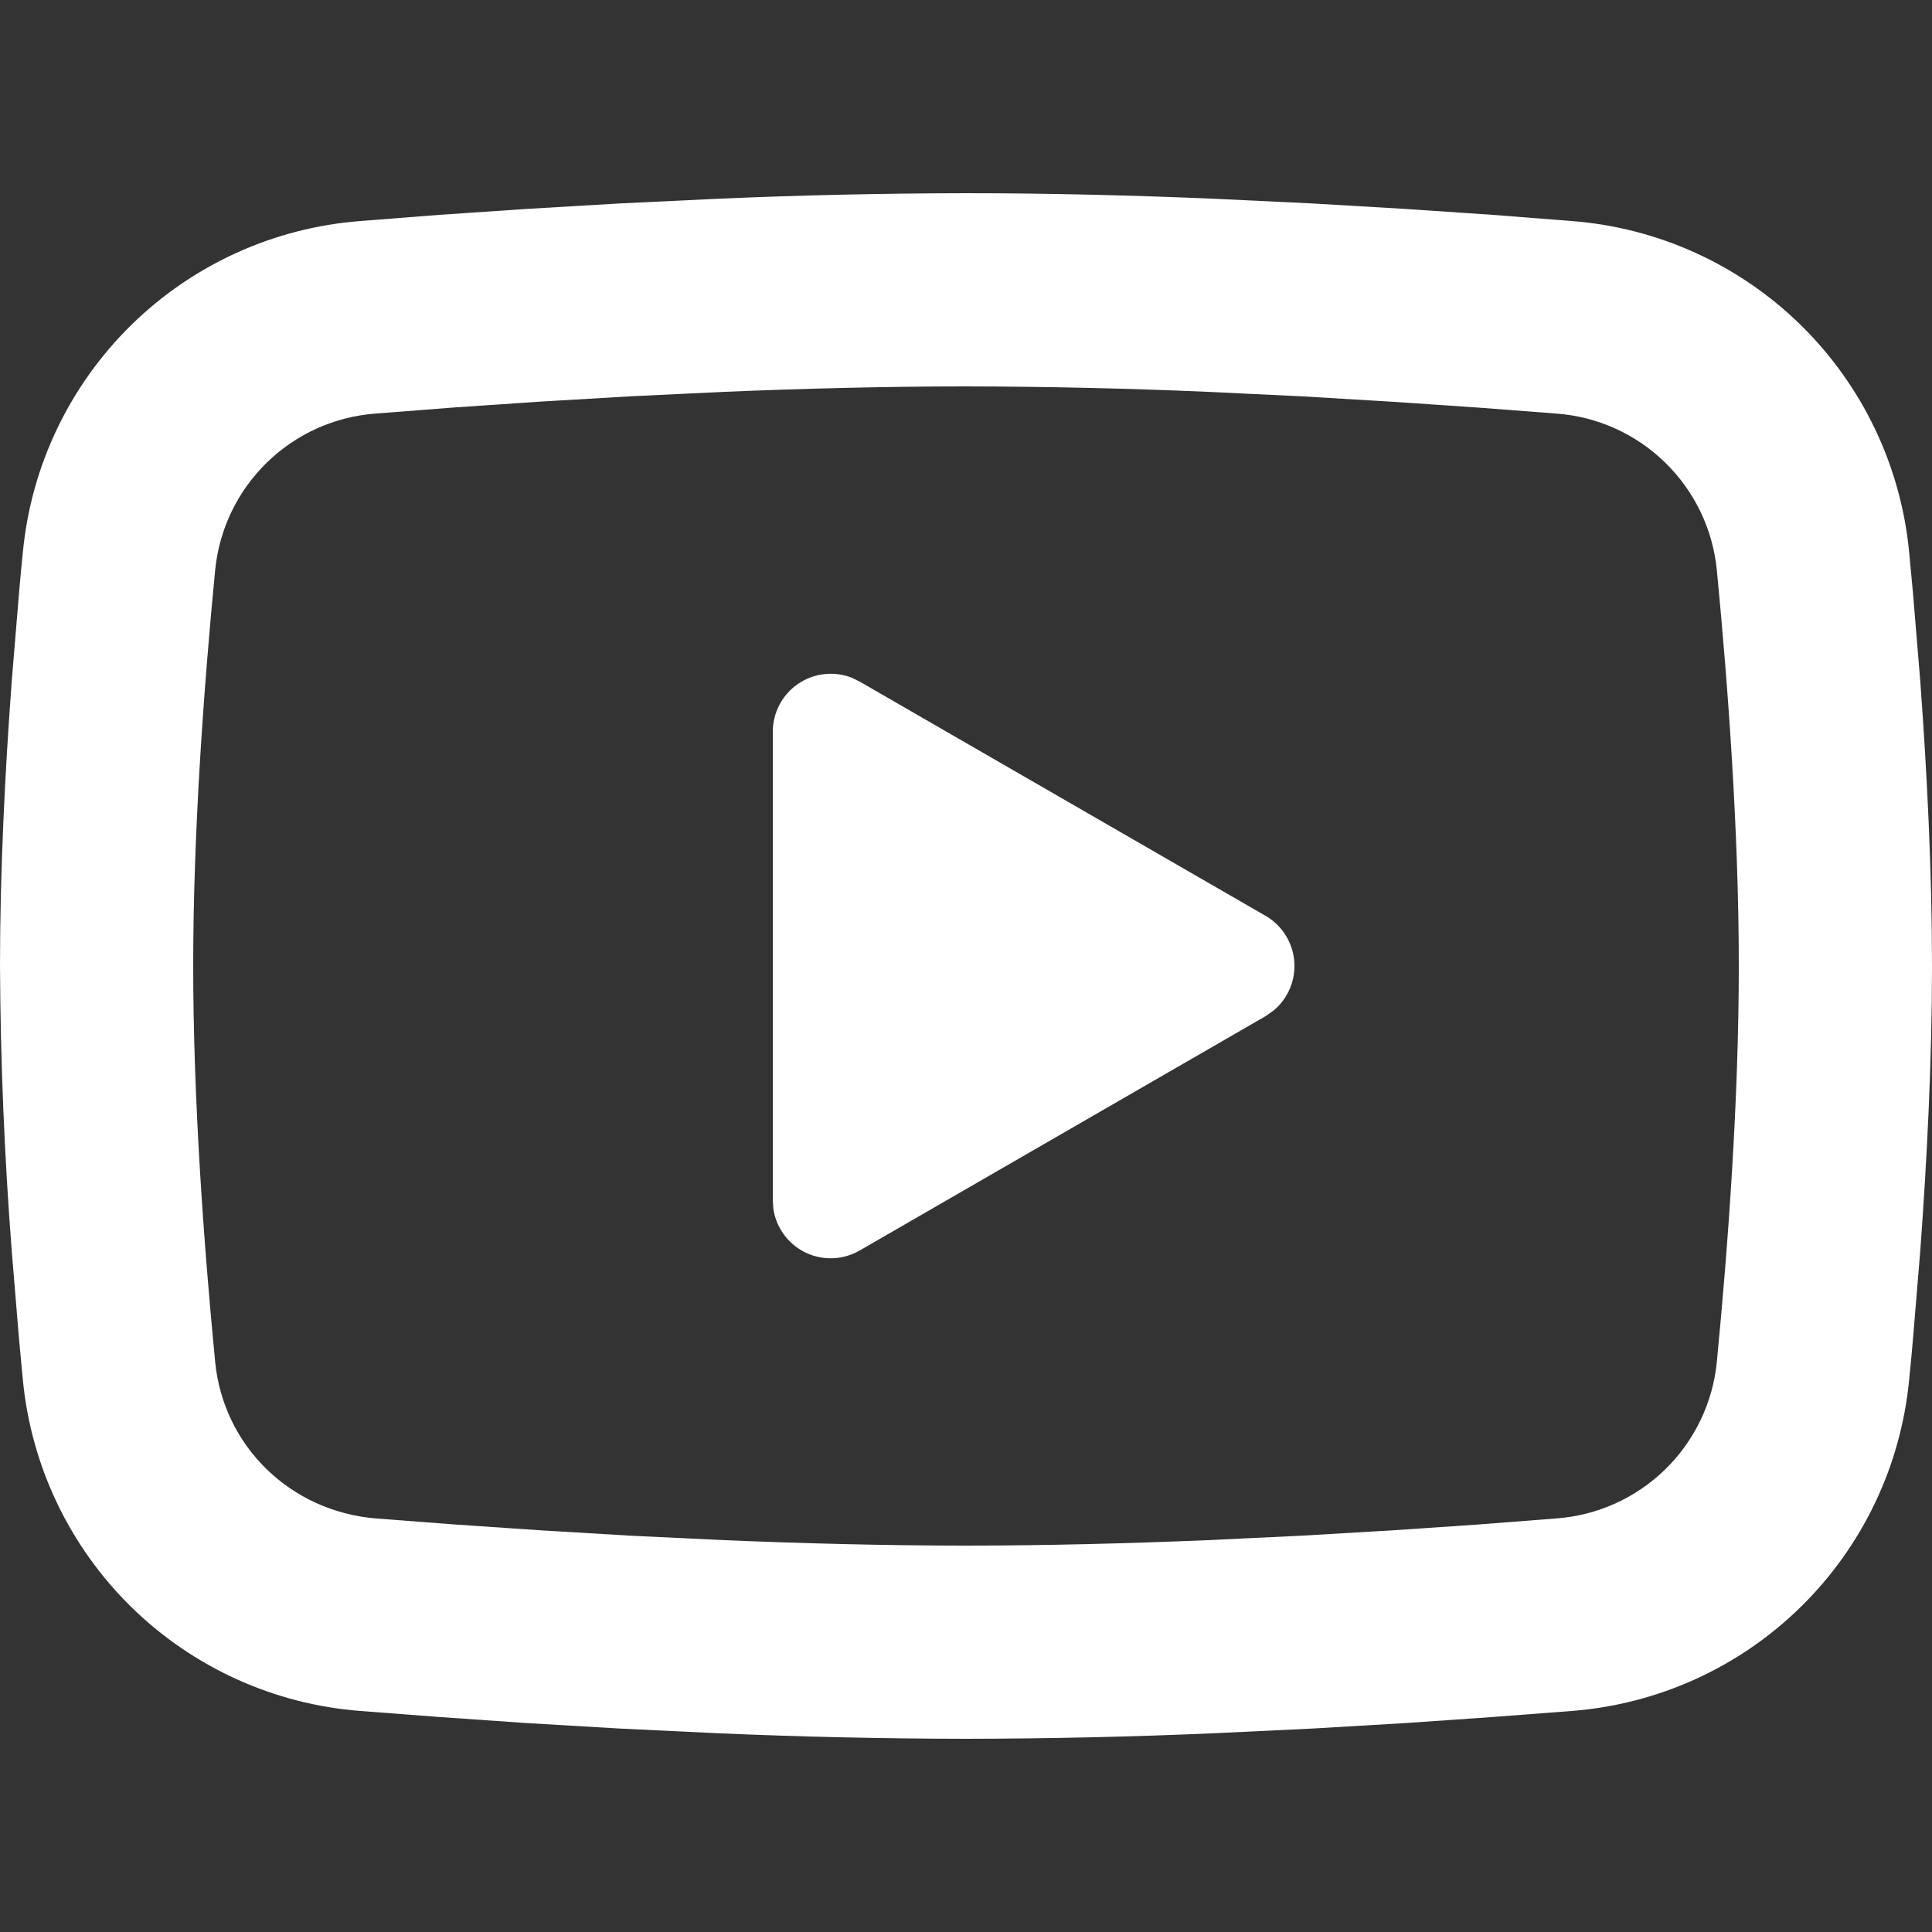 <svg width="42" height="42" viewBox="0 0 42 42" fill="none" xmlns="http://www.w3.org/2000/svg">
<rect x="0" y="0" width="42" height="42" fill="#333333" stroke="none"/>
<path d="M21 4.2C22.796 4.2 24.637 4.246 26.422 4.322L28.531 4.423L30.549 4.542L32.439 4.67L34.165 4.805C36.038 4.948 37.801 5.748 39.143 7.062C40.485 8.377 41.321 10.123 41.502 11.993L41.586 12.886L41.744 14.796C41.891 16.777 42 18.936 42 21C42 23.064 41.891 25.223 41.744 27.203L41.586 29.114C41.559 29.421 41.532 29.717 41.502 30.007C41.32 31.877 40.485 33.623 39.142 34.938C37.8 36.253 36.036 37.052 34.163 37.195L32.441 37.327L30.551 37.458L28.531 37.577L26.422 37.678C24.616 37.757 22.808 37.797 21 37.8C19.192 37.797 17.384 37.757 15.578 37.678L13.469 37.577L11.451 37.458L9.561 37.327L7.835 37.195C5.962 37.052 4.199 36.252 2.857 34.938C1.515 33.623 0.68 31.877 0.498 30.007L0.414 29.114L0.256 27.203C0.096 25.139 0.01 23.07 0 21C0 18.936 0.109 16.777 0.256 14.796L0.414 12.886C0.441 12.579 0.468 12.283 0.498 11.993C0.679 10.123 1.515 8.378 2.856 7.063C4.198 5.748 5.96 4.949 7.833 4.805L9.557 4.67L11.447 4.542L13.467 4.423L15.576 4.322C17.383 4.243 19.191 4.203 21 4.2ZM21 8.4C19.267 8.4 17.485 8.446 15.75 8.518L13.696 8.616L11.724 8.732L9.872 8.858L8.175 8.99C7.283 9.053 6.443 9.43 5.803 10.054C5.162 10.678 4.763 11.508 4.677 12.398C4.431 14.937 4.2 18.098 4.2 21C4.2 23.902 4.431 27.063 4.677 29.602C4.855 31.433 6.308 32.857 8.175 33.01L9.872 33.14L11.724 33.266L13.696 33.384L15.75 33.482C17.485 33.554 19.267 33.6 21 33.6C22.733 33.6 24.515 33.554 26.25 33.482L28.304 33.384L30.276 33.268L32.128 33.142L33.825 33.01C34.717 32.947 35.557 32.57 36.197 31.946C36.838 31.322 37.237 30.491 37.323 29.602C37.569 27.063 37.8 23.902 37.8 21C37.8 18.098 37.569 14.937 37.323 12.398C37.237 11.508 36.838 10.678 36.197 10.054C35.557 9.43 34.717 9.053 33.825 8.99L32.128 8.86L30.276 8.734L28.304 8.616L26.25 8.518C24.501 8.442 22.751 8.403 21 8.4ZM16.8 15.908C16.8 15.702 16.85 15.5 16.946 15.319C17.041 15.137 17.18 14.982 17.35 14.866C17.519 14.75 17.714 14.678 17.918 14.655C18.122 14.632 18.329 14.659 18.52 14.734L18.69 14.818L27.51 19.908C27.686 20.009 27.834 20.151 27.943 20.323C28.052 20.494 28.118 20.688 28.136 20.89C28.153 21.092 28.122 21.296 28.044 21.483C27.966 21.67 27.844 21.836 27.689 21.966L27.51 22.092L18.69 27.184C18.512 27.287 18.312 27.345 18.107 27.353C17.902 27.361 17.698 27.319 17.512 27.23C17.327 27.14 17.167 27.008 17.045 26.842C16.923 26.677 16.843 26.485 16.813 26.282L16.8 26.093V15.908Z" fill="white"/>
</svg>
